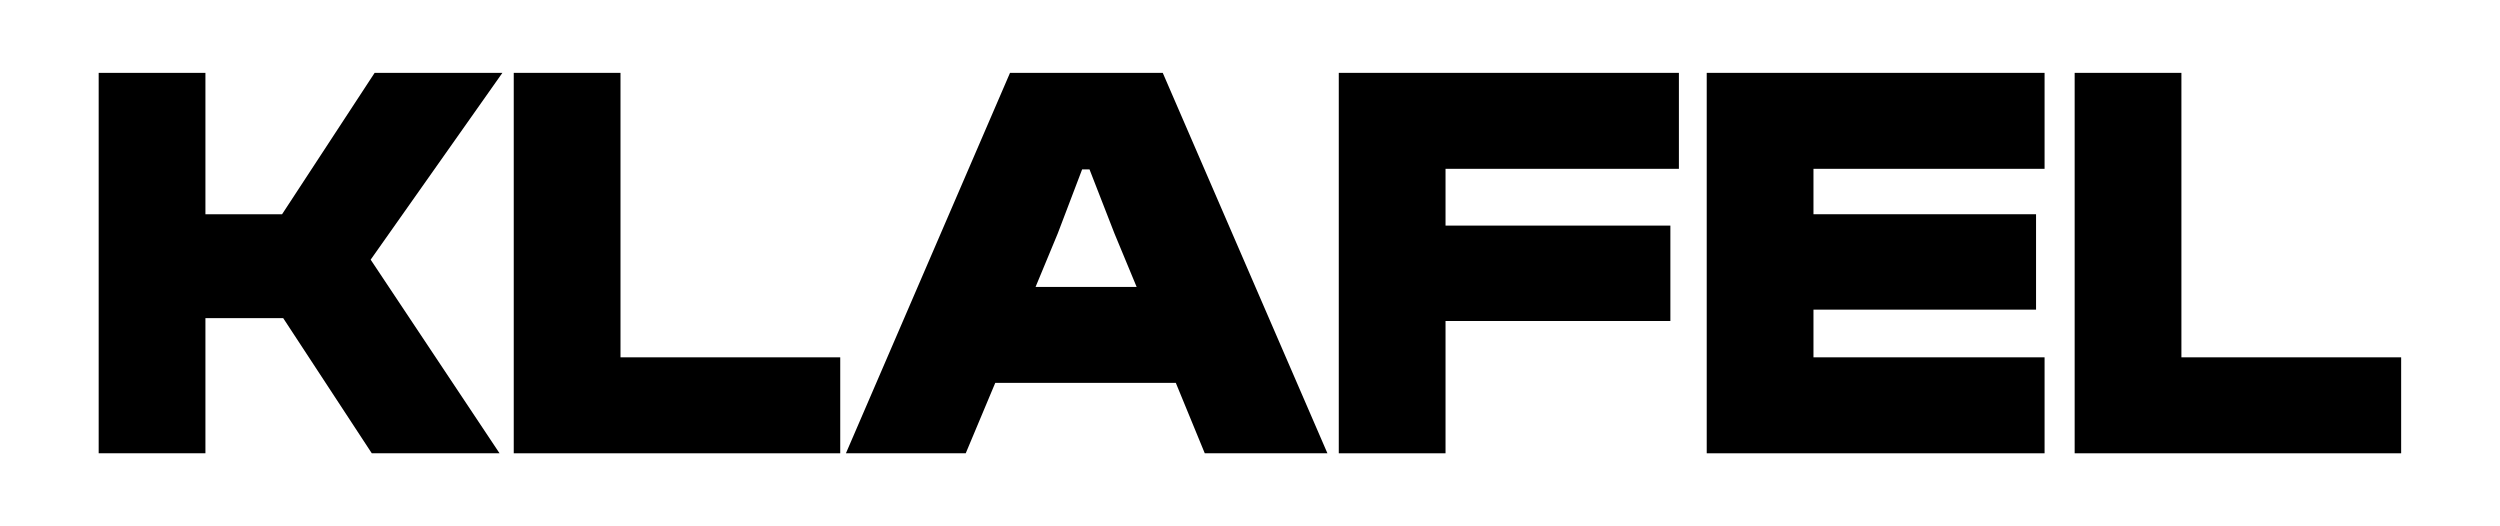 <svg style="fill-rule:evenodd;clip-rule:evenodd;stroke-linejoin:round;stroke-miterlimit:2;" xml:space="preserve" xmlns:xlink="http://www.w3.org/1999/xlink" xmlns="http://www.w3.org/2000/svg" version="1.1" viewBox="0 0 1900 400" height="100%" width="100%">
    <g transform="matrix(1.439,0,0,1.439,-19.234,-751.941)">
        <g>
            <g transform="matrix(299.887,0,0,299.887,56.485,761.948)">
                <path style="fill-rule:nonzero;" d="M0.218,-0L0.218,-0.238L0.355,-0.238L0.511,-0L0.736,-0L0.509,-0.341L0.741,-0.67L0.516,-0.67L0.353,-0.421L0.218,-0.421L0.218,-0.67L0.03,-0.67L0.03,-0L0.218,-0Z"></path>
            </g>
            <g transform="matrix(299.887,0,0,299.887,275.702,761.948)">
                <path style="fill-rule:nonzero;" d="M0.605,-0L0.605,-0.169L0.218,-0.169L0.218,-0.67L0.03,-0.67L0.03,-0L0.605,-0Z"></path>
            </g>
            <g transform="matrix(299.887,0,0,299.887,463.132,761.948)">
                <path style="fill-rule:nonzero;" d="M0.201,-0L0.253,-0.124L0.571,-0.124L0.622,-0L0.838,-0L0.548,-0.67L0.279,-0.67L-0.01,-0L0.201,-0ZM0.363,-0.387L0.406,-0.5L0.419,-0.5L0.463,-0.387L0.502,-0.293L0.324,-0.293L0.363,-0.387Z"></path>
            </g>
            <g transform="matrix(299.887,0,0,299.887,711.438,761.948)">
                <path style="fill-rule:nonzero;" d="M0.218,-0L0.218,-0.233L0.614,-0.233L0.614,-0.401L0.218,-0.401L0.218,-0.501L0.629,-0.501L0.629,-0.67L0.03,-0.67L0.03,-0L0.218,-0Z"></path>
            </g>
            <g transform="matrix(299.887,0,0,299.887,905.765,761.948)">
                <path style="fill-rule:nonzero;" d="M0.625,-0L0.625,-0.169L0.218,-0.169L0.218,-0.253L0.61,-0.253L0.61,-0.421L0.218,-0.421L0.218,-0.501L0.625,-0.501L0.625,-0.67L0.03,-0.67L0.03,-0L0.625,-0Z"></path>
            </g>
            <g transform="matrix(299.887,0,0,299.887,1100.09,761.948)">
                <path style="fill-rule:nonzero;" d="M0.605,-0L0.605,-0.169L0.218,-0.169L0.218,-0.67L0.03,-0.67L0.03,-0L0.605,-0Z"></path>
            </g>
        </g>
    </g>
</svg>
